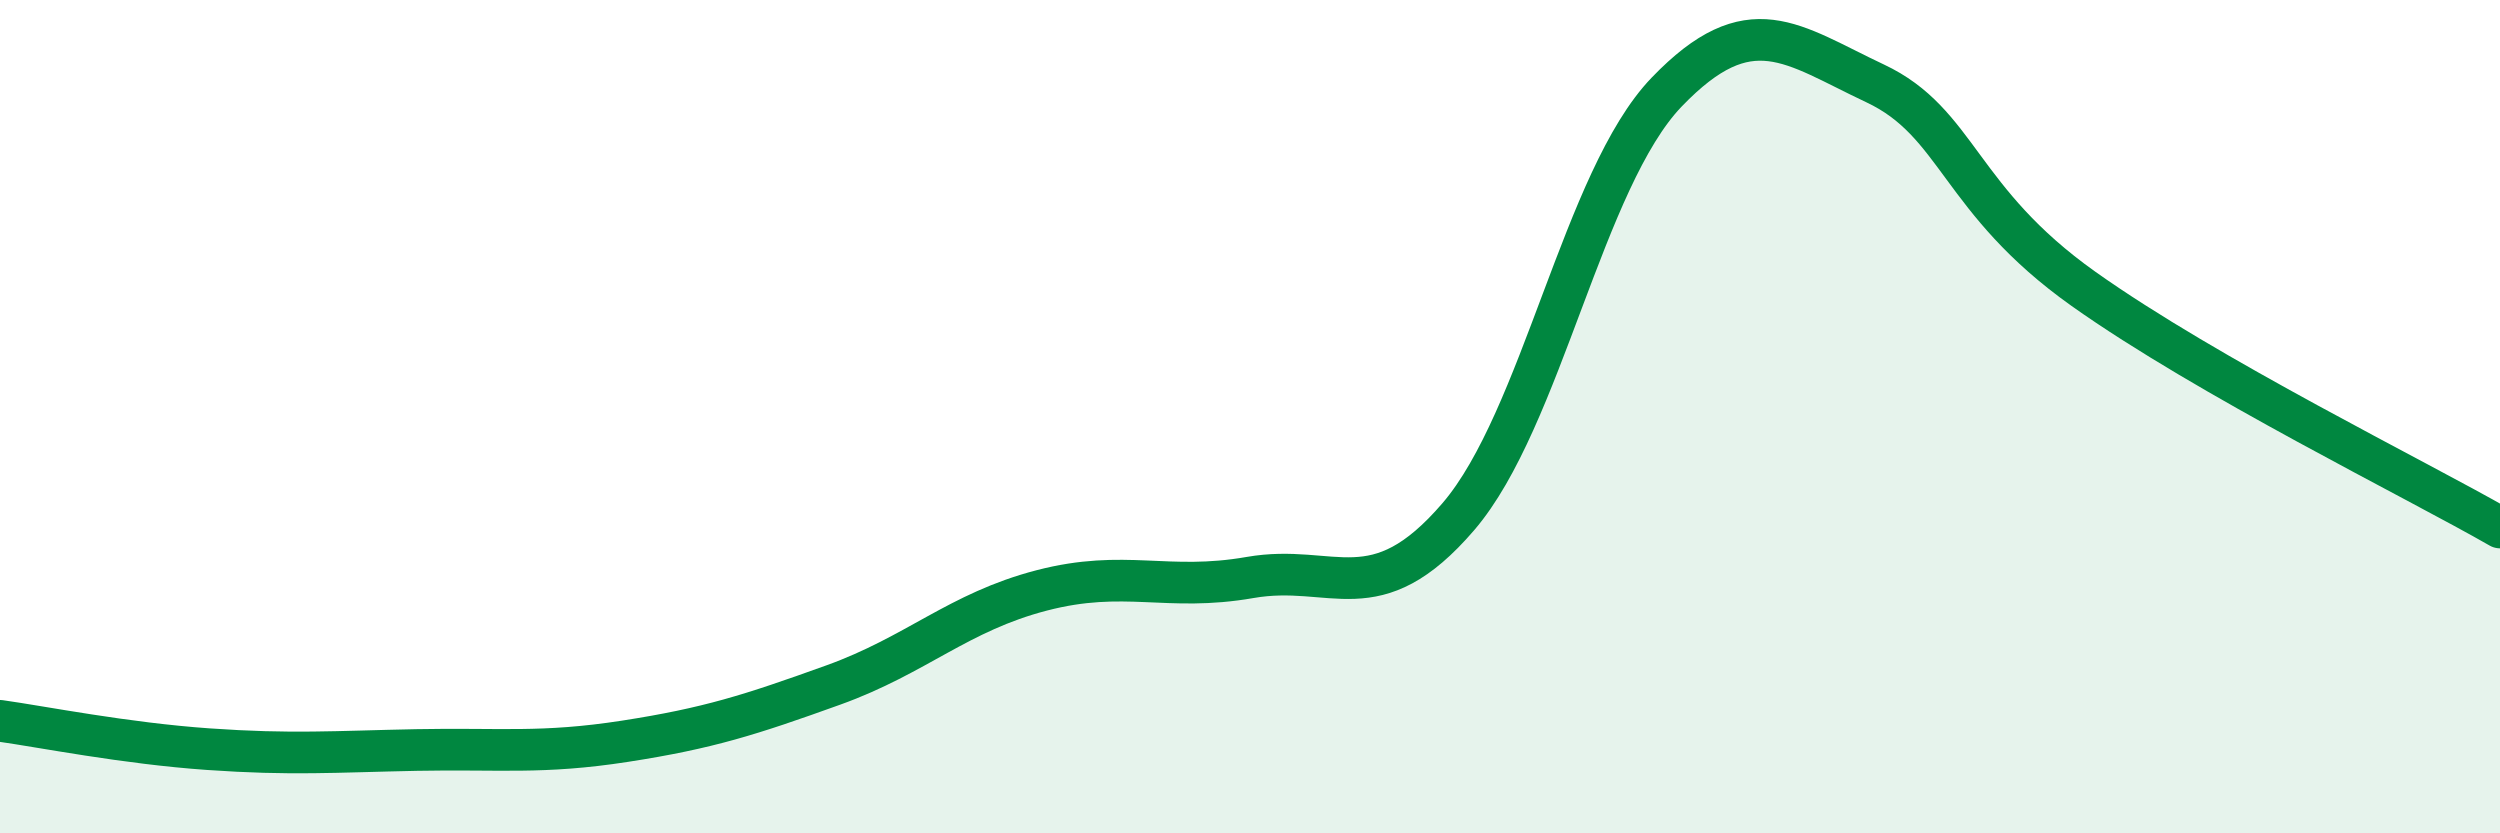 
    <svg width="60" height="20" viewBox="0 0 60 20" xmlns="http://www.w3.org/2000/svg">
      <path
        d="M 0,17.3 C 1,17.44 3,17.84 5,17.98 C 7,18.12 8,18.04 10,18 C 12,17.96 13,18.1 15,17.79 C 17,17.48 18,17.16 20,16.44 C 22,15.72 23,14.69 25,14.17 C 27,13.65 28,14.21 30,13.86 C 32,13.51 33,14.73 35,12.4 C 37,10.07 38,4.29 40,2.21 C 42,0.13 43,1.06 45,2 C 47,2.94 47,4.8 50,6.93 C 53,9.06 58,11.51 60,12.66L60 20L0 20Z"
        fill="#008740"
        opacity="0.1"
        stroke-linecap="round"
        stroke-linejoin="round"
      />
      <path
        d="M 0,17.3 C 1,17.44 3,17.84 5,17.98 C 7,18.12 8,18.04 10,18 C 12,17.96 13,18.1 15,17.79 C 17,17.48 18,17.16 20,16.44 C 22,15.72 23,14.69 25,14.17 C 27,13.65 28,14.21 30,13.86 C 32,13.51 33,14.73 35,12.4 C 37,10.07 38,4.29 40,2.21 C 42,0.13 43,1.06 45,2 C 47,2.94 47,4.8 50,6.93 C 53,9.06 58,11.51 60,12.66"
        stroke="#008740"
        stroke-width="1"
        fill="none"
        stroke-linecap="round"
        stroke-linejoin="round"
      />
    </svg>
  